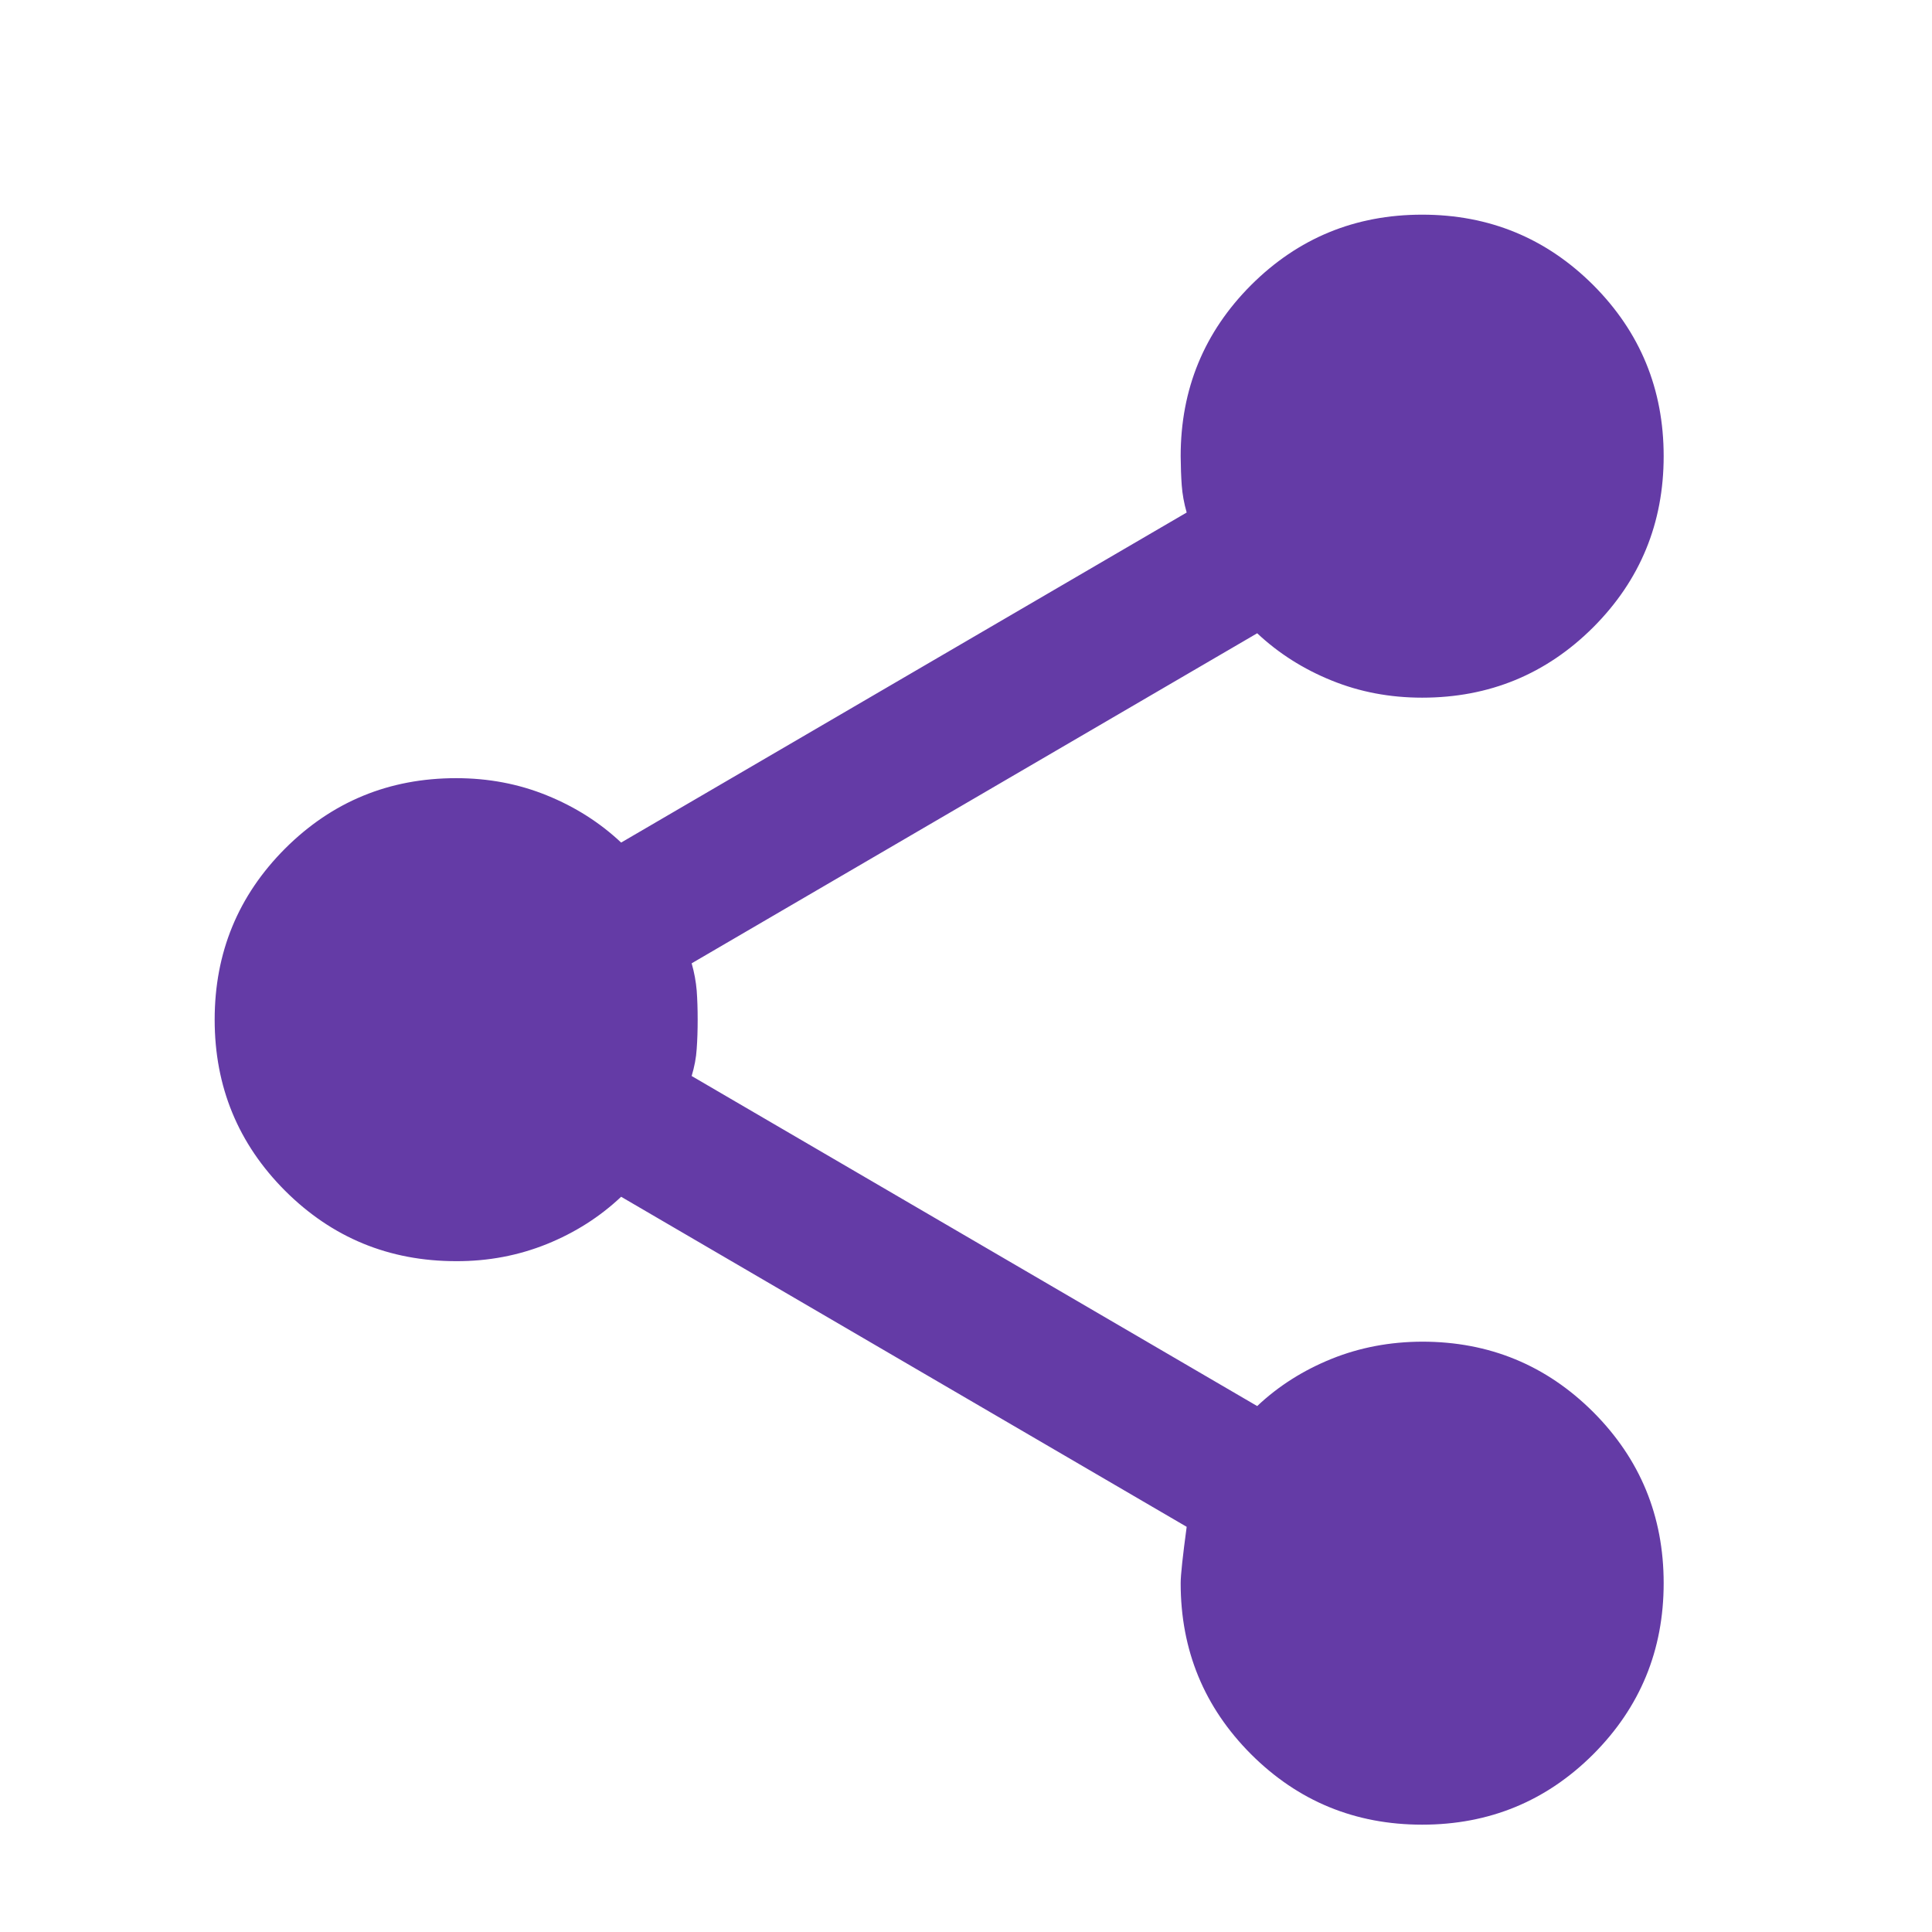 <svg width="18" height="18" viewBox="0 0 18 18" fill="none" xmlns="http://www.w3.org/2000/svg">
<path d="M13.25 17C12.625 17 12.094 16.781 11.656 16.344C11.219 15.906 11 15.375 11 14.75C11 14.675 11.019 14.5 11.056 14.225L5.787 11.15C5.588 11.338 5.356 11.485 5.094 11.591C4.831 11.697 4.55 11.751 4.25 11.75C3.625 11.75 3.094 11.531 2.656 11.094C2.219 10.656 2 10.125 2 9.5C2 8.875 2.219 8.344 2.656 7.906C3.094 7.469 3.625 7.25 4.25 7.25C4.55 7.25 4.831 7.303 5.094 7.41C5.356 7.516 5.588 7.663 5.787 7.85L11.056 4.775C11.031 4.688 11.016 4.603 11.01 4.522C11.004 4.441 11.001 4.351 11 4.25C11 3.625 11.219 3.094 11.656 2.656C12.094 2.219 12.625 2 13.25 2C13.875 2 14.406 2.219 14.844 2.656C15.281 3.094 15.5 3.625 15.5 4.25C15.5 4.875 15.281 5.406 14.844 5.844C14.406 6.281 13.875 6.5 13.25 6.5C12.95 6.5 12.669 6.447 12.406 6.34C12.144 6.234 11.912 6.087 11.713 5.9L6.444 8.975C6.469 9.062 6.484 9.147 6.491 9.229C6.497 9.31 6.5 9.4 6.5 9.5C6.5 9.6 6.497 9.69 6.491 9.772C6.486 9.854 6.47 9.938 6.444 10.025L11.713 13.1C11.912 12.912 12.144 12.766 12.406 12.66C12.669 12.554 12.95 12.501 13.25 12.5C13.875 12.5 14.406 12.719 14.844 13.156C15.281 13.594 15.5 14.125 15.5 14.75C15.5 15.375 15.281 15.906 14.844 16.344C14.406 16.781 13.875 17 13.25 17Z" fill="#643BA6"/>
</svg>
